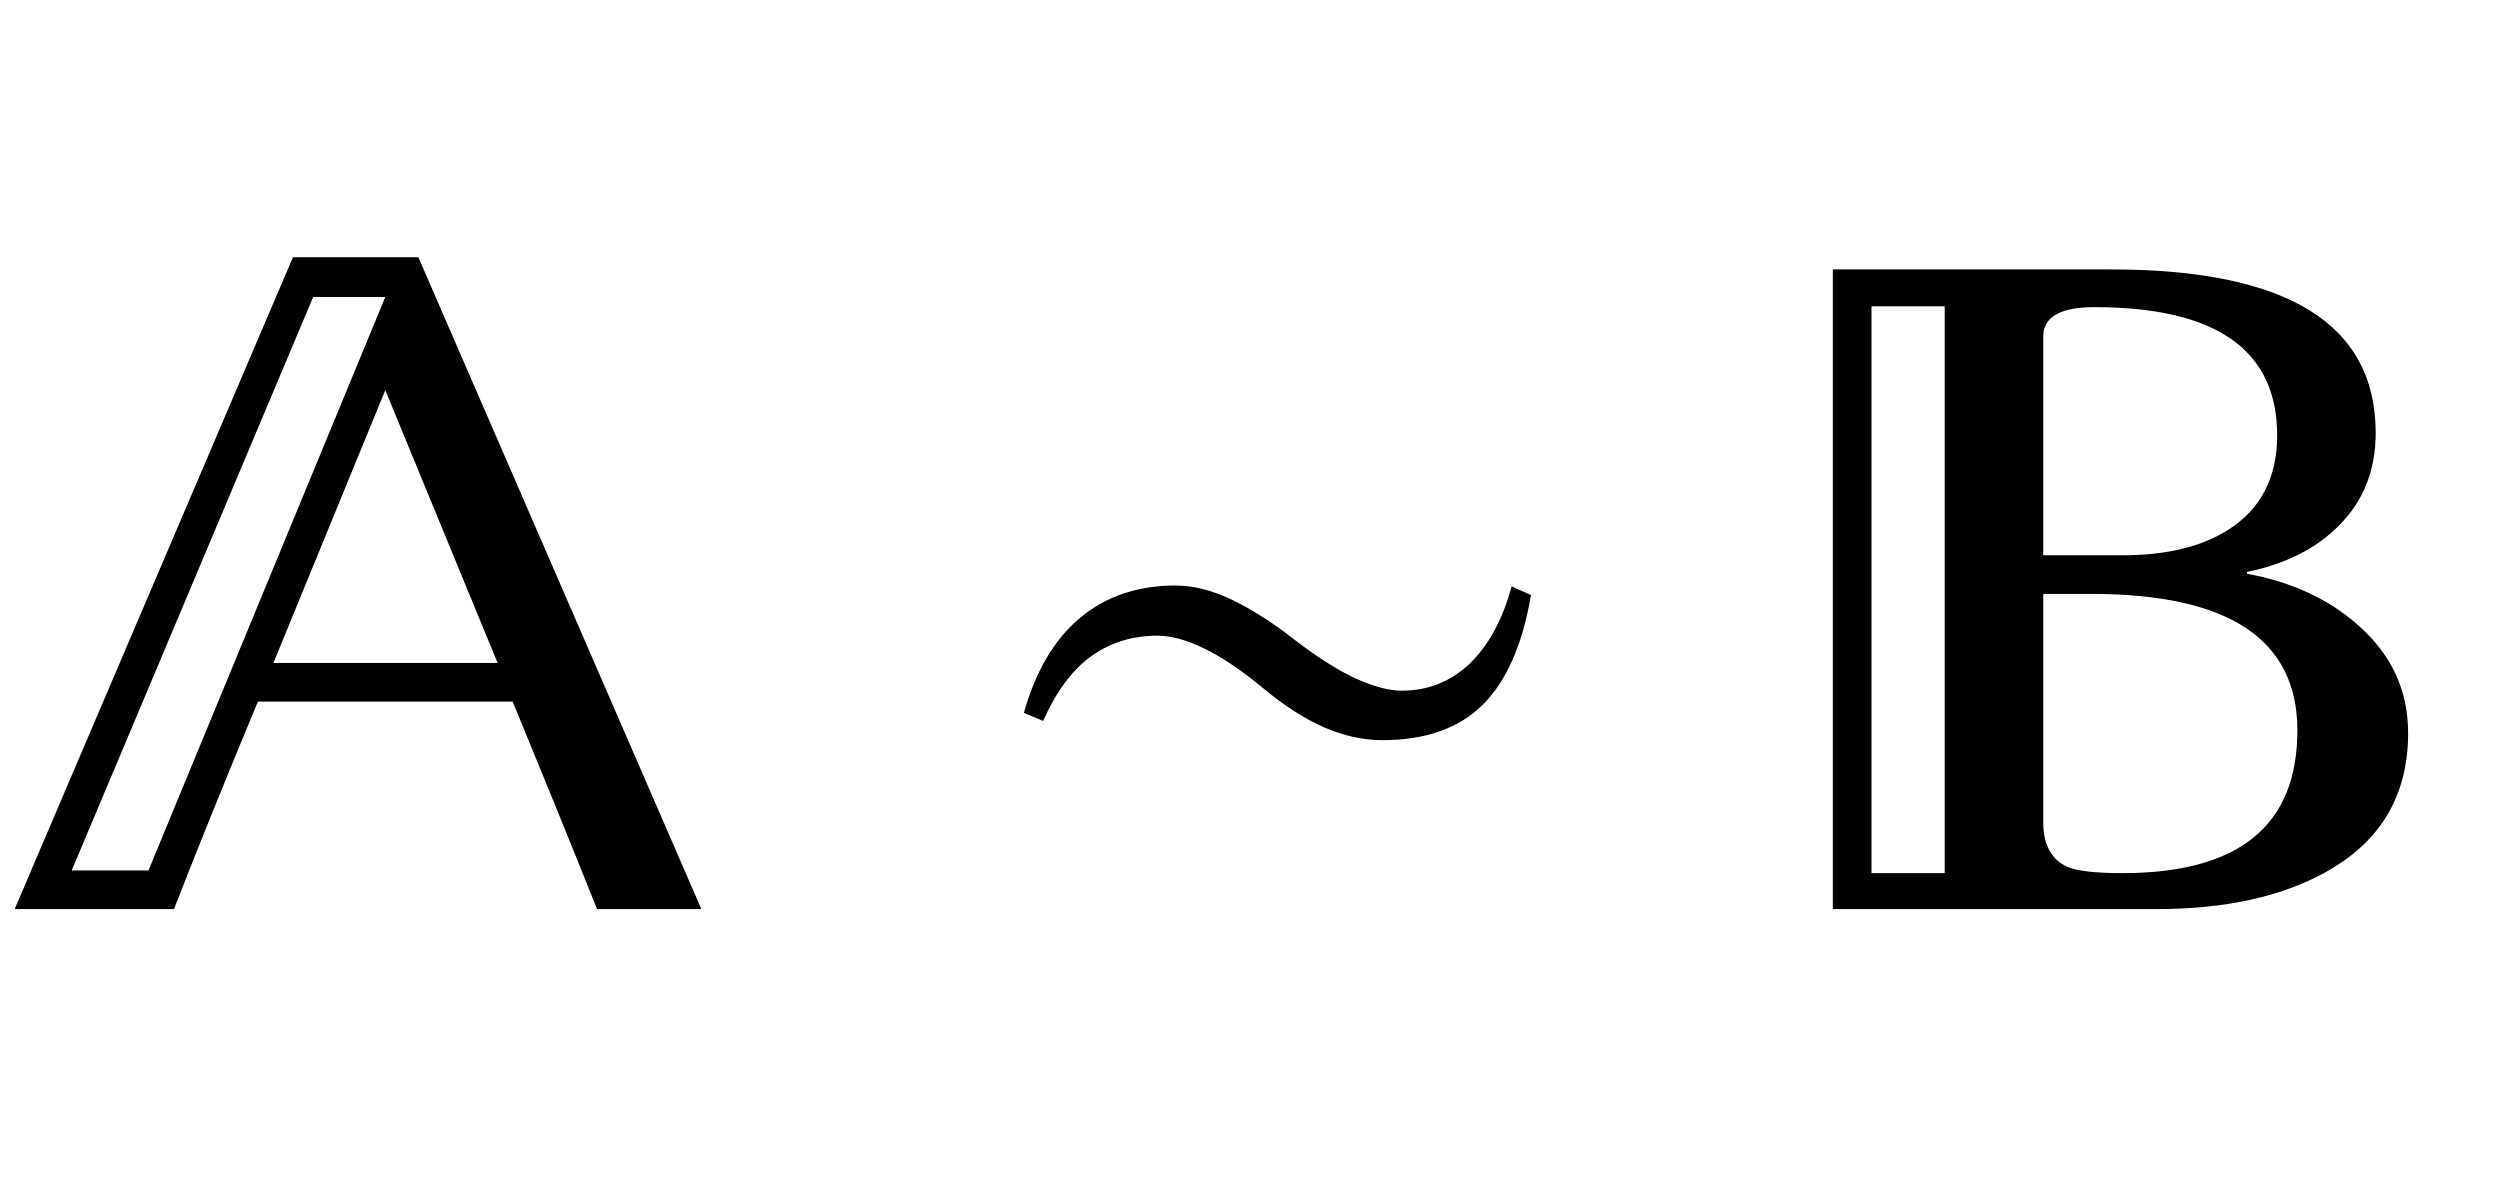 <?xml version="1.0" encoding="UTF-8"?>
<svg xmlns="http://www.w3.org/2000/svg" xmlns:xlink="http://www.w3.org/1999/xlink"  viewBox="0 0 44 21" version="1.1">
<defs>
<g>
<symbol overflow="visible" id="glyph0-0">
<path style="stroke:none;" d="M 1.062 0 L 1.062 -13.598 L 7.438 -13.598 L 7.438 0 Z M 2.125 -1.062 L 6.375 -1.062 L 6.375 -12.535 L 2.125 -12.535 Z M 2.125 -1.062 "/>
</symbol>
<symbol overflow="visible" id="glyph0-1">
<path style="stroke:none;" d="M 12.344 0 L 10.508 0 C 10.055 -1.133 9.559 -2.352 9.023 -3.652 L 4.539 -3.652 C 3.941 -2.215 3.449 -0.996 3.062 0 L 0.258 0 L 5.156 -11.473 L 7.363 -11.473 Z M 8.758 -4.332 L 6.781 -9.133 L 4.812 -4.332 Z M 6.781 -10.773 L 5.512 -10.773 L 1.262 -0.68 L 2.613 -0.68 Z M 6.781 -10.773 "/>
</symbol>
<symbol overflow="visible" id="glyph0-2">
<path style="stroke:none;" d="M 9.945 -5.527 C 9.797 -4.652 9.512 -4.008 9.094 -3.594 C 8.676 -3.18 8.086 -2.973 7.328 -2.973 C 6.996 -2.973 6.66 -3.047 6.312 -3.195 C 5.969 -3.344 5.602 -3.578 5.223 -3.895 C 4.84 -4.211 4.496 -4.441 4.188 -4.59 C 3.879 -4.738 3.609 -4.812 3.371 -4.812 C 2.93 -4.812 2.539 -4.691 2.203 -4.449 C 1.867 -4.207 1.59 -3.828 1.359 -3.312 L 1.02 -3.453 C 1.227 -4.188 1.555 -4.746 2.008 -5.125 C 2.461 -5.504 3.023 -5.695 3.688 -5.695 C 4.008 -5.695 4.344 -5.609 4.695 -5.438 C 5.047 -5.266 5.395 -5.043 5.742 -4.773 C 6.164 -4.445 6.535 -4.211 6.852 -4.062 C 7.172 -3.918 7.441 -3.844 7.672 -3.844 C 8.137 -3.844 8.531 -4.004 8.867 -4.32 C 9.199 -4.641 9.445 -5.09 9.605 -5.68 Z M 9.945 -5.527 "/>
</symbol>
<symbol overflow="visible" id="glyph0-3">
<path style="stroke:none;" d="M 10.383 -3.098 C 10.383 -1.996 9.895 -1.176 8.914 -0.641 C 8.141 -0.215 7.152 0 5.953 0 L 0.258 0 L 0.258 -11.258 L 5.156 -11.258 C 8.258 -11.258 9.812 -10.297 9.812 -8.383 C 9.812 -7.719 9.594 -7.172 9.156 -6.742 C 8.762 -6.344 8.227 -6.074 7.547 -5.934 L 7.547 -5.902 C 8.332 -5.758 8.984 -5.457 9.504 -4.996 C 10.09 -4.48 10.383 -3.848 10.383 -3.098 Z M 8.078 -8.336 C 8.078 -9.84 7.008 -10.594 4.863 -10.594 C 4.262 -10.594 3.961 -10.422 3.961 -10.078 L 3.961 -6.227 L 5.355 -6.227 C 6.133 -6.227 6.758 -6.379 7.23 -6.684 C 7.793 -7.047 8.078 -7.598 8.078 -8.336 Z M 8.434 -3.145 C 8.434 -4.746 7.227 -5.547 4.812 -5.547 L 3.961 -5.547 L 3.961 -1.527 C 3.961 -1.129 4.105 -0.867 4.398 -0.738 C 4.57 -0.668 4.891 -0.633 5.355 -0.633 C 7.406 -0.633 8.434 -1.469 8.434 -3.145 Z M 2.227 -0.633 L 2.227 -10.609 L 0.938 -10.609 L 0.938 -0.633 Z M 2.227 -0.633 "/>
</symbol>
</g>
</defs>
<g id="surface1011025">
<g style="fill:rgb(0%,0%,0%);fill-opacity:1;">
  <use xlink:href="#glyph0-1" x="0" y="16"/>
</g>
<g style="fill:rgb(0%,0%,0%);fill-opacity:1;">
  <use xlink:href="#glyph0-2" x="17" y="16"/>
</g>
<g style="fill:rgb(0%,0%,0%);fill-opacity:1;">
  <use xlink:href="#glyph0-3" x="32" y="16"/>
</g>
</g>
</svg>